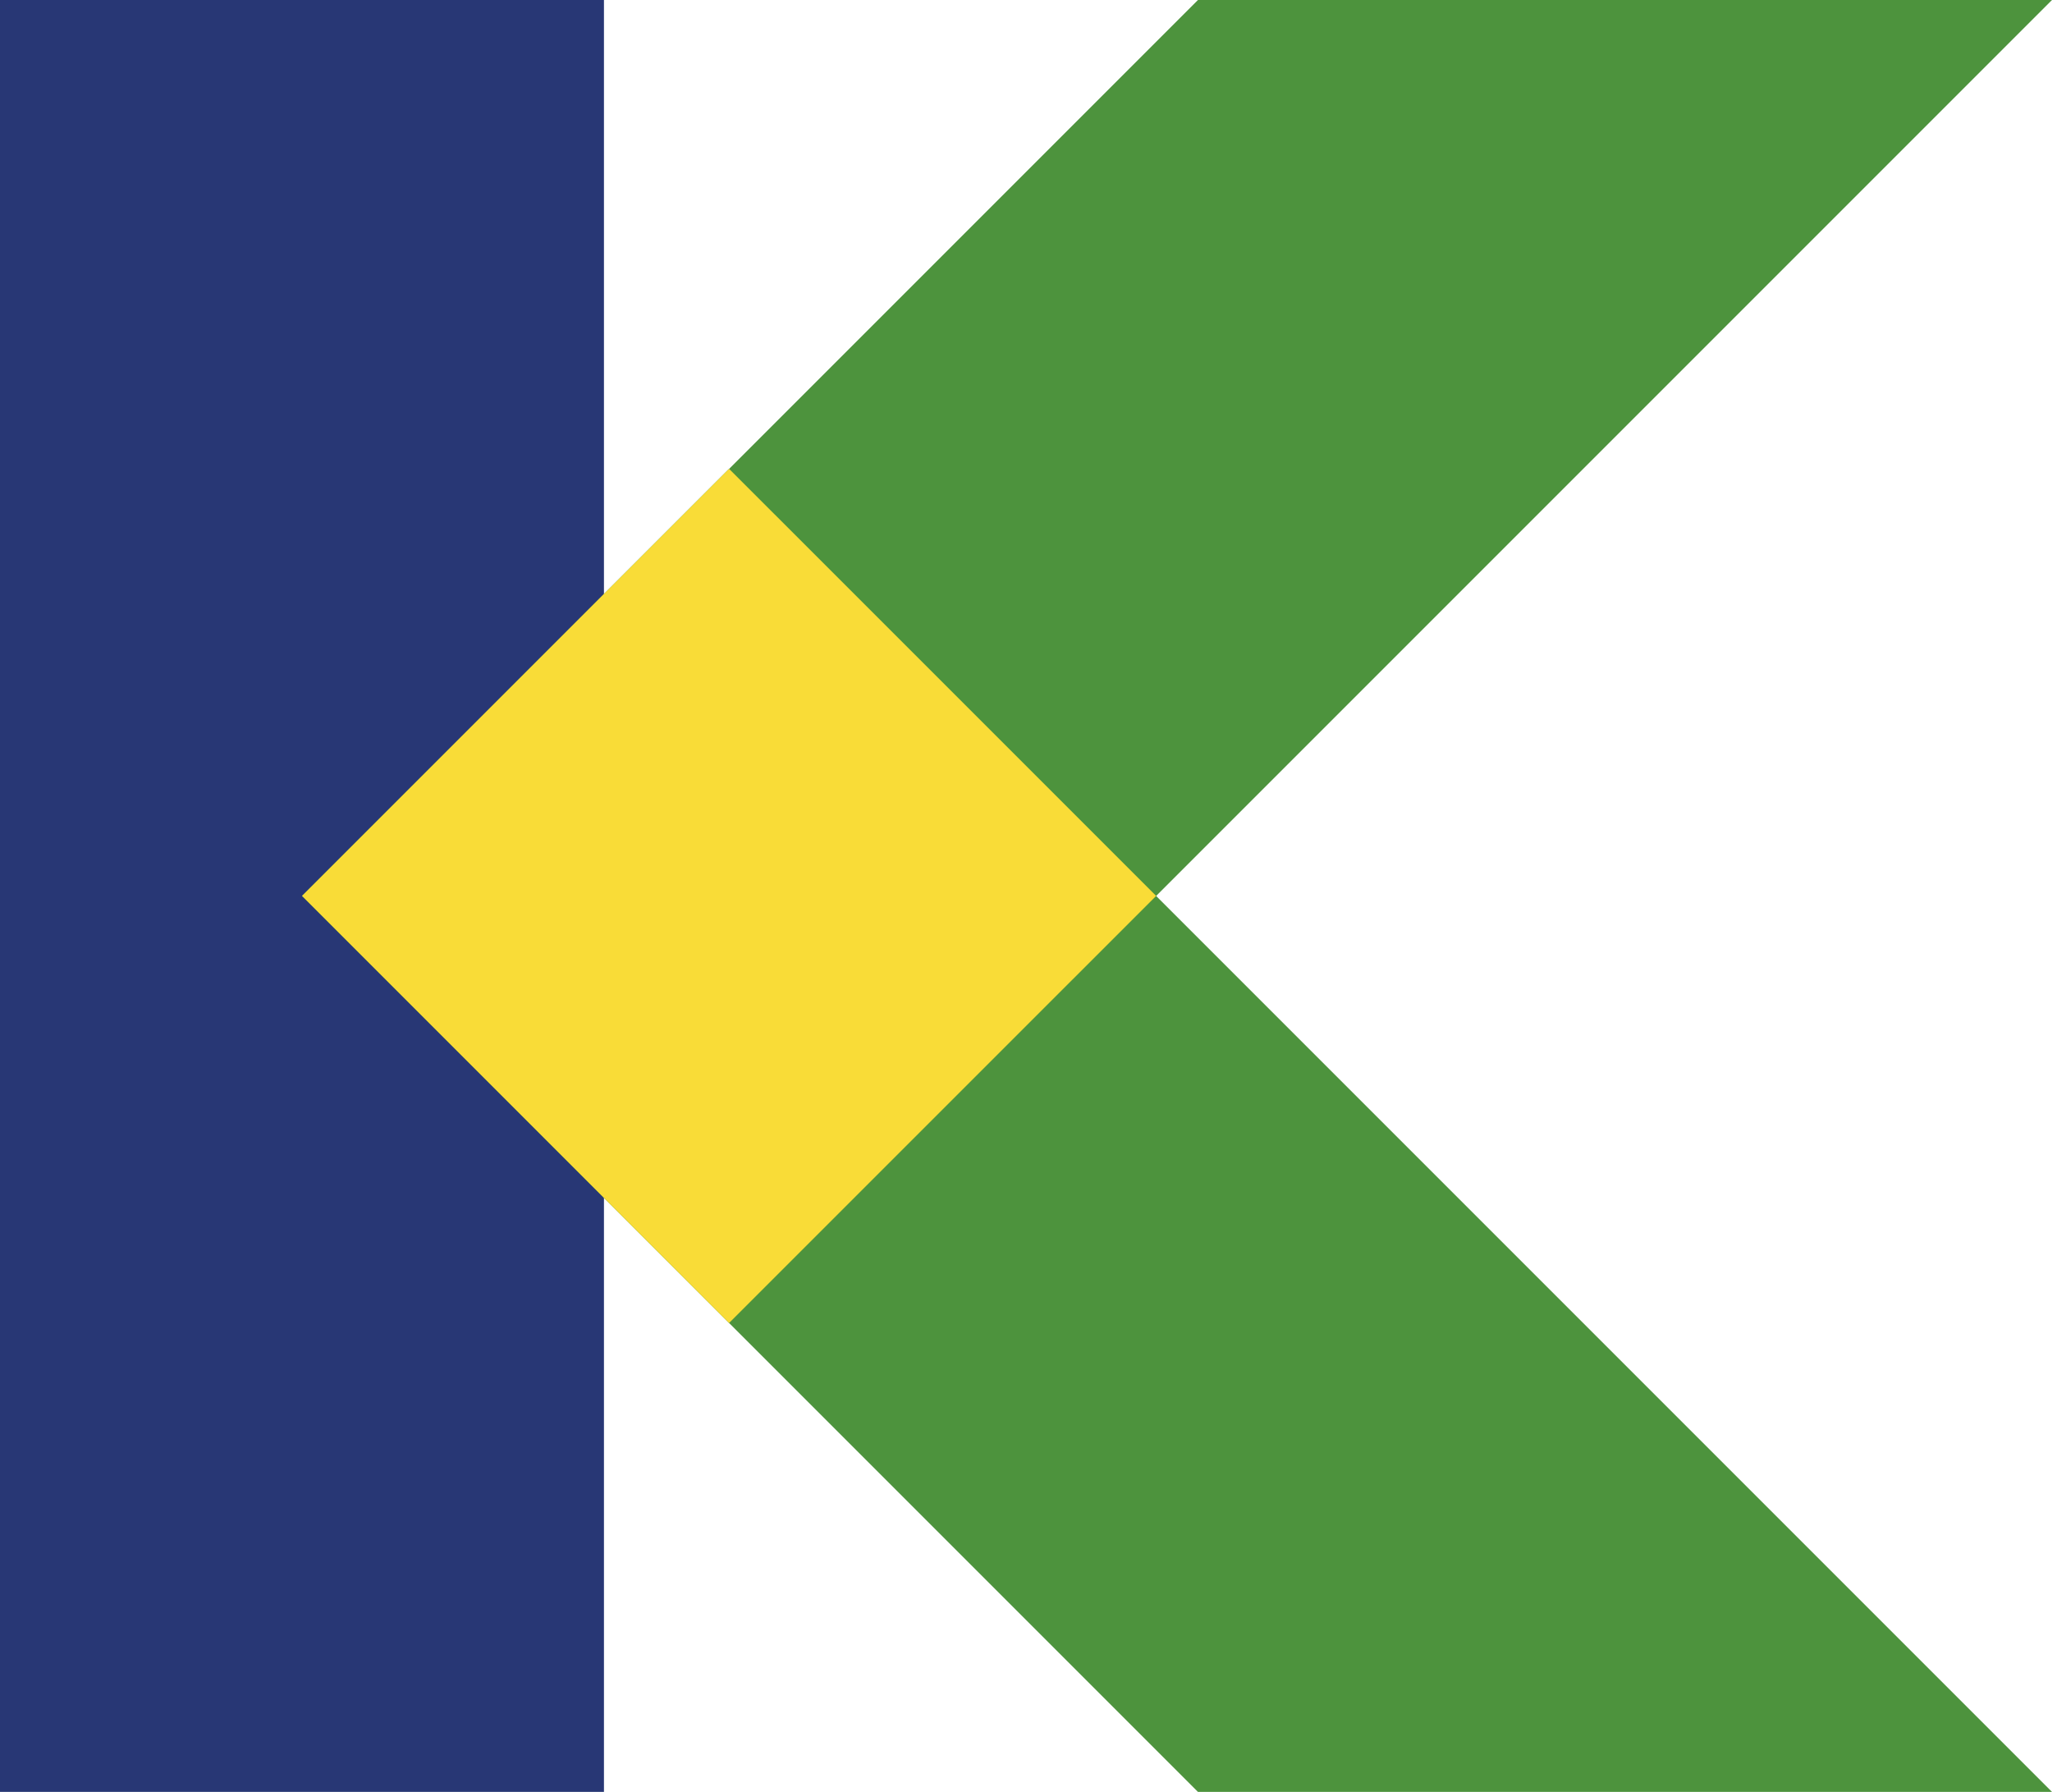 <?xml version="1.0" encoding="UTF-8"?>
<svg data-bbox="0 0 82.46 72" viewBox="0 0 82.46 72" xmlns="http://www.w3.org/2000/svg" data-type="color">
    <g>
        <path fill="#283775" d="M24.27 0v72H0V0z" data-color="1"/>
        <path fill="#4d933d" d="m48.14 0-36 36L29.3 53.16 82.46 0z" data-color="2"/>
        <path fill="#4d933d" d="M29.3 18.84 12.14 36 29.3 53.16 48.14 72h34.32z" data-color="2"/>
        <path fill="#f9dc37" d="M29.297 18.837 46.46 35.998 29.297 53.16 12.136 35.998z" data-color="3"/>
    </g>
</svg>
